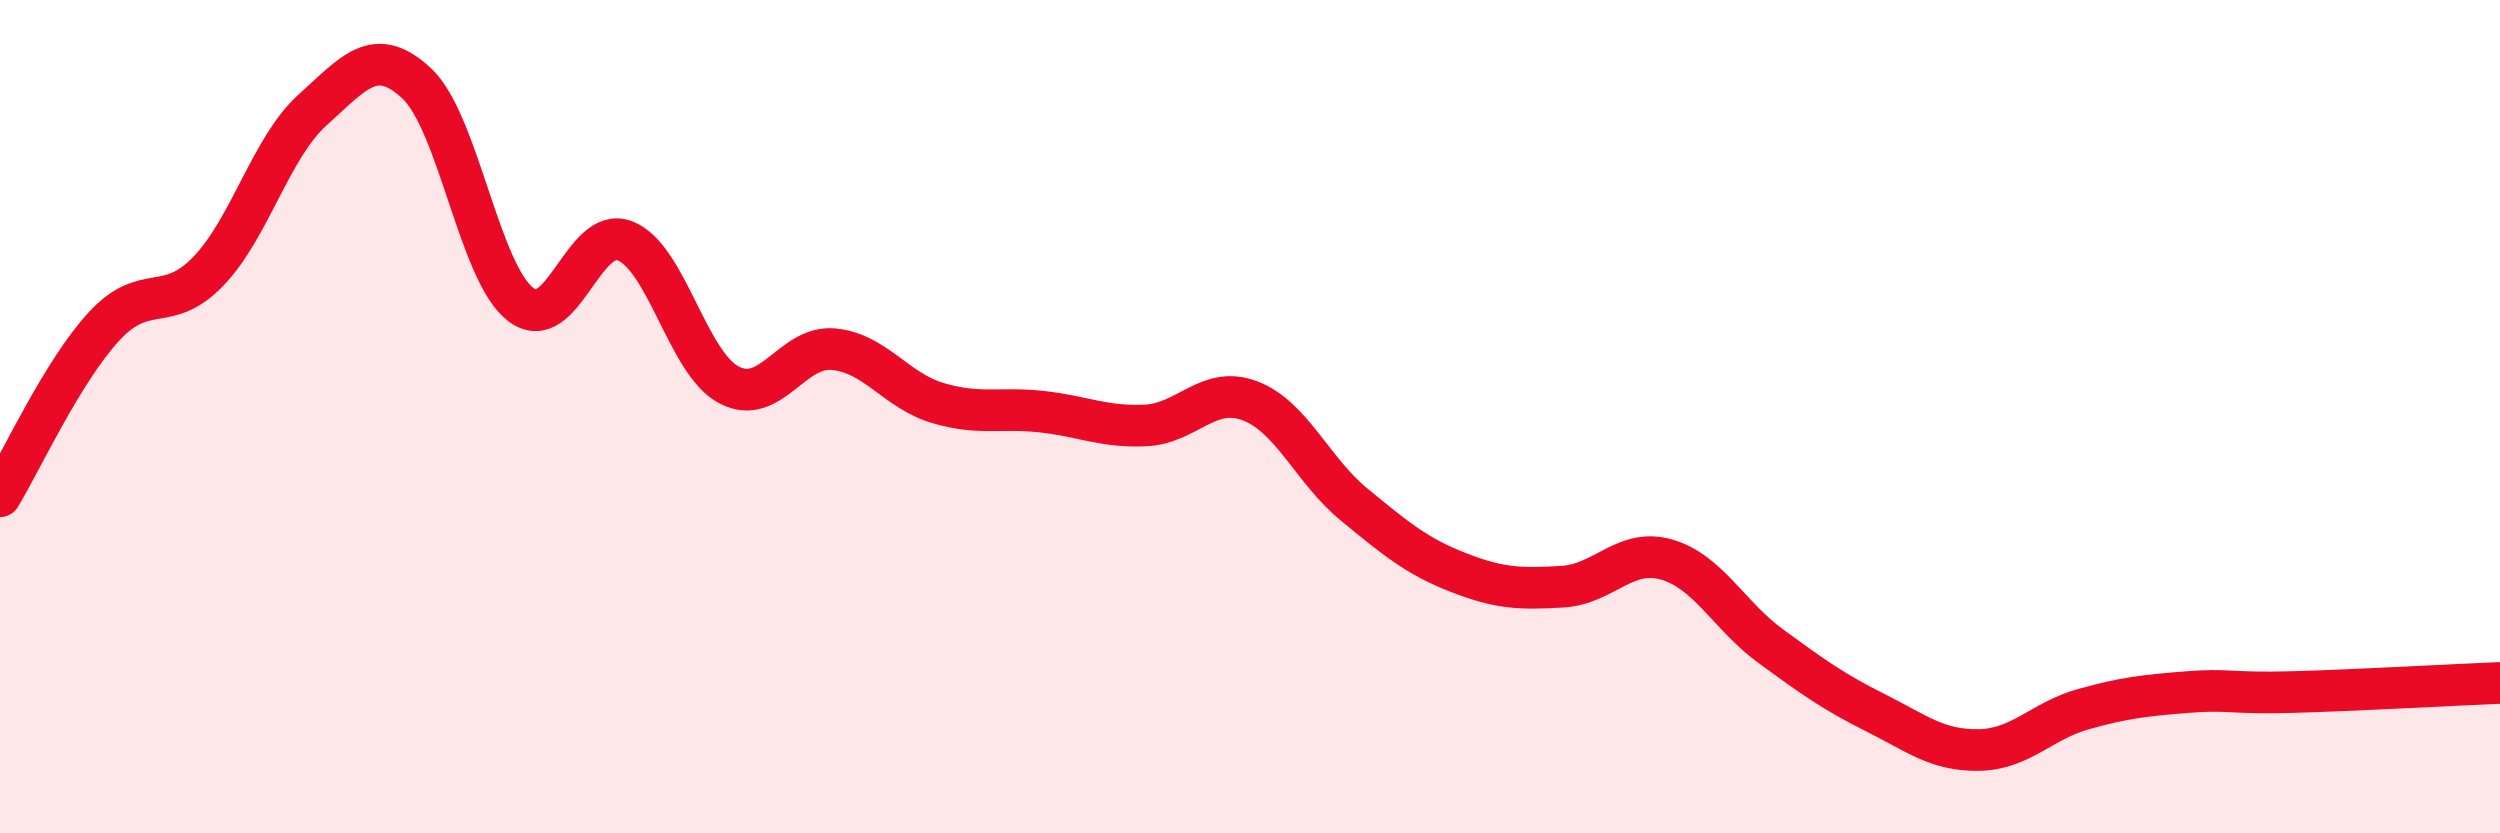 
    <svg width="60" height="20" viewBox="0 0 60 20" xmlns="http://www.w3.org/2000/svg">
      <path
        d="M 0,11.91 C 0.5,11.09 1.5,8.91 2.5,7.83 C 3.5,6.75 4,7.55 5,6.51 C 6,5.47 6.5,3.54 7.5,2.64 C 8.5,1.74 9,1.07 10,2 C 11,2.93 11.5,6.55 12.5,7.31 C 13.5,8.07 14,5.39 15,5.78 C 16,6.17 16.5,8.72 17.5,9.24 C 18.5,9.76 19,8.29 20,8.38 C 21,8.47 21.5,9.37 22.5,9.67 C 23.5,9.97 24,9.77 25,9.88 C 26,9.99 26.5,10.26 27.5,10.21 C 28.5,10.16 29,9.24 30,9.62 C 31,10 31.5,11.29 32.5,12.11 C 33.5,12.93 34,13.35 35,13.74 C 36,14.13 36.5,14.14 37.5,14.08 C 38.5,14.02 39,13.14 40,13.43 C 41,13.72 41.5,14.78 42.5,15.51 C 43.5,16.24 44,16.6 45,17.1 C 46,17.6 46.5,18.02 47.5,18 C 48.5,17.98 49,17.3 50,17.02 C 51,16.74 51.5,16.69 52.5,16.61 C 53.5,16.53 53.5,16.65 55,16.61 C 56.5,16.57 59,16.43 60,16.39L60 20L0 20Z"
        fill="#EB0A25"
        opacity="0.1"
        stroke-linecap="round"
        stroke-linejoin="round"
      />
      <path
        d="M 0,11.91 C 0.5,11.09 1.5,8.91 2.5,7.83 C 3.5,6.75 4,7.55 5,6.51 C 6,5.47 6.5,3.54 7.5,2.64 C 8.5,1.74 9,1.07 10,2 C 11,2.93 11.5,6.55 12.5,7.31 C 13.5,8.07 14,5.39 15,5.78 C 16,6.17 16.5,8.72 17.5,9.24 C 18.5,9.76 19,8.29 20,8.38 C 21,8.47 21.5,9.37 22.5,9.67 C 23.5,9.97 24,9.77 25,9.88 C 26,9.99 26.5,10.26 27.5,10.21 C 28.5,10.16 29,9.24 30,9.62 C 31,10 31.5,11.29 32.5,12.11 C 33.5,12.93 34,13.35 35,13.74 C 36,14.13 36.5,14.14 37.5,14.08 C 38.5,14.02 39,13.14 40,13.43 C 41,13.72 41.5,14.78 42.5,15.51 C 43.5,16.24 44,16.6 45,17.1 C 46,17.6 46.5,18.02 47.5,18 C 48.5,17.98 49,17.3 50,17.02 C 51,16.74 51.5,16.69 52.5,16.61 C 53.5,16.53 53.5,16.65 55,16.61 C 56.5,16.57 59,16.43 60,16.39"
        stroke="#EB0A25"
        stroke-width="1"
        fill="none"
        stroke-linecap="round"
        stroke-linejoin="round"
      />
    </svg>
  